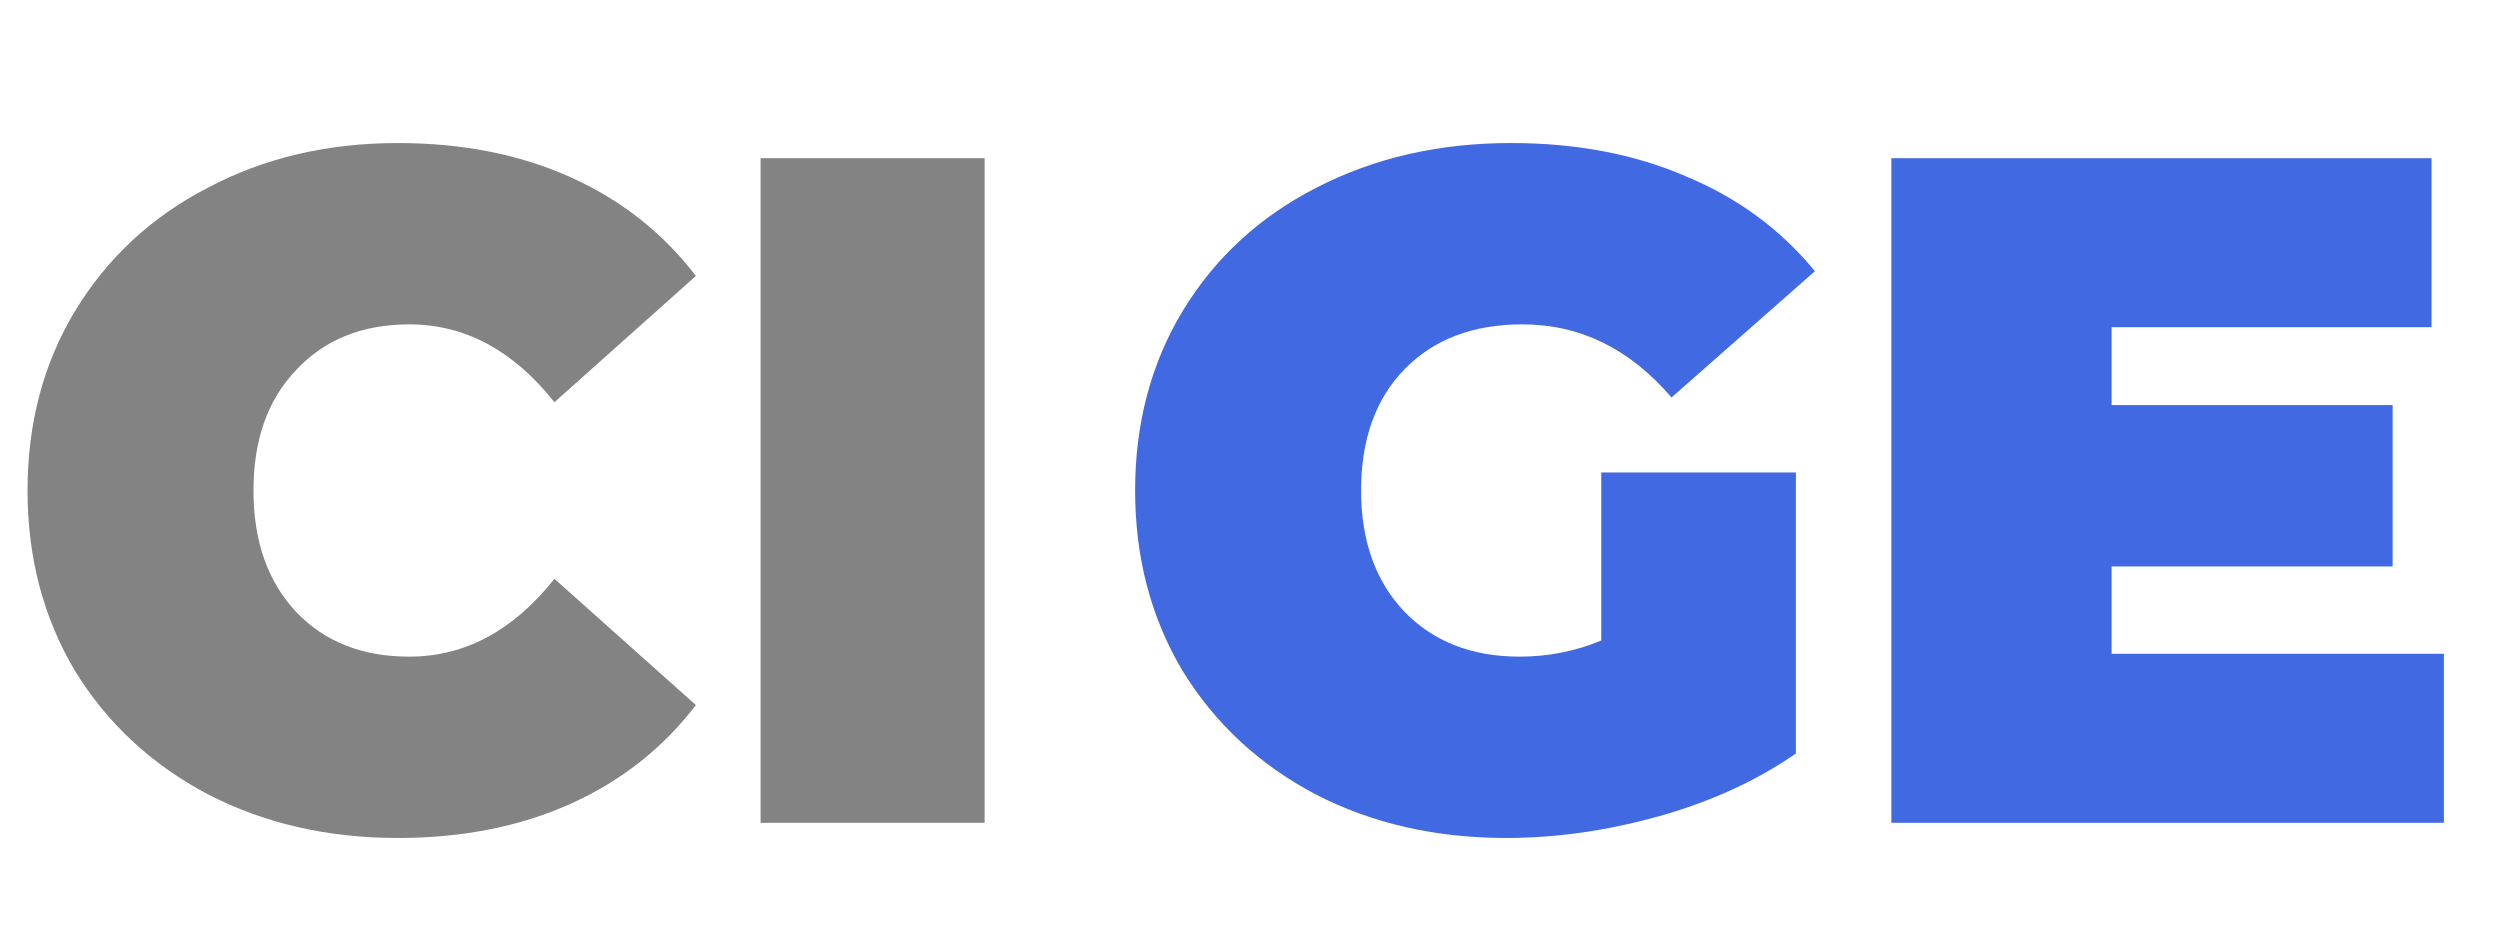 <svg width="79" height="30" viewBox="0 0 79 30" fill="none" xmlns="http://www.w3.org/2000/svg">
<path d="M12.57 26.48C10.35 26.48 8.35 26.02 6.57 25.1C4.79 24.16 3.39 22.86 2.37 21.2C1.37 19.52 0.87 17.62 0.87 15.5C0.87 13.38 1.37 11.49 2.37 9.83C3.39 8.15 4.79 6.85 6.57 5.93C8.35 4.99 10.35 4.52 12.57 4.52C14.61 4.52 16.43 4.88 18.03 5.6C19.63 6.32 20.95 7.36 21.99 8.72L17.52 12.71C16.22 11.07 14.69 10.25 12.93 10.25C11.45 10.25 10.26 10.73 9.36 11.69C8.46 12.63 8.01 13.9 8.01 15.5C8.01 17.1 8.46 18.38 9.36 19.34C10.26 20.28 11.45 20.75 12.93 20.75C14.69 20.75 16.22 19.93 17.52 18.29L21.99 22.28C20.95 23.64 19.63 24.68 18.03 25.4C16.43 26.12 14.61 26.48 12.57 26.48ZM24.034 5H31.114V26H24.034V5Z" fill="#838383"/>
<path d="M50.6 14.93H56.75V23.81C55.51 24.67 54.07 25.33 52.43 25.79C50.79 26.25 49.18 26.48 47.6 26.48C45.36 26.48 43.35 26.02 41.57 25.1C39.79 24.16 38.39 22.86 37.37 21.2C36.37 19.52 35.87 17.62 35.87 15.5C35.87 13.38 36.37 11.49 37.37 9.83C38.39 8.15 39.8 6.85 41.6 5.93C43.42 4.99 45.47 4.52 47.75 4.52C49.81 4.52 51.65 4.87 53.27 5.57C54.91 6.25 56.27 7.25 57.35 8.57L52.82 12.56C51.5 11.02 49.93 10.25 48.11 10.25C46.55 10.25 45.31 10.72 44.39 11.66C43.47 12.6 43.01 13.88 43.01 15.5C43.01 17.08 43.46 18.35 44.36 19.31C45.28 20.27 46.5 20.75 48.02 20.75C48.92 20.75 49.78 20.58 50.6 20.24V14.93ZM77.227 20.66V26H59.767V5H76.837V10.34H66.727V12.8H75.607V17.9H66.727V20.66H77.227Z" fill="#4169E1"/>
</svg>
